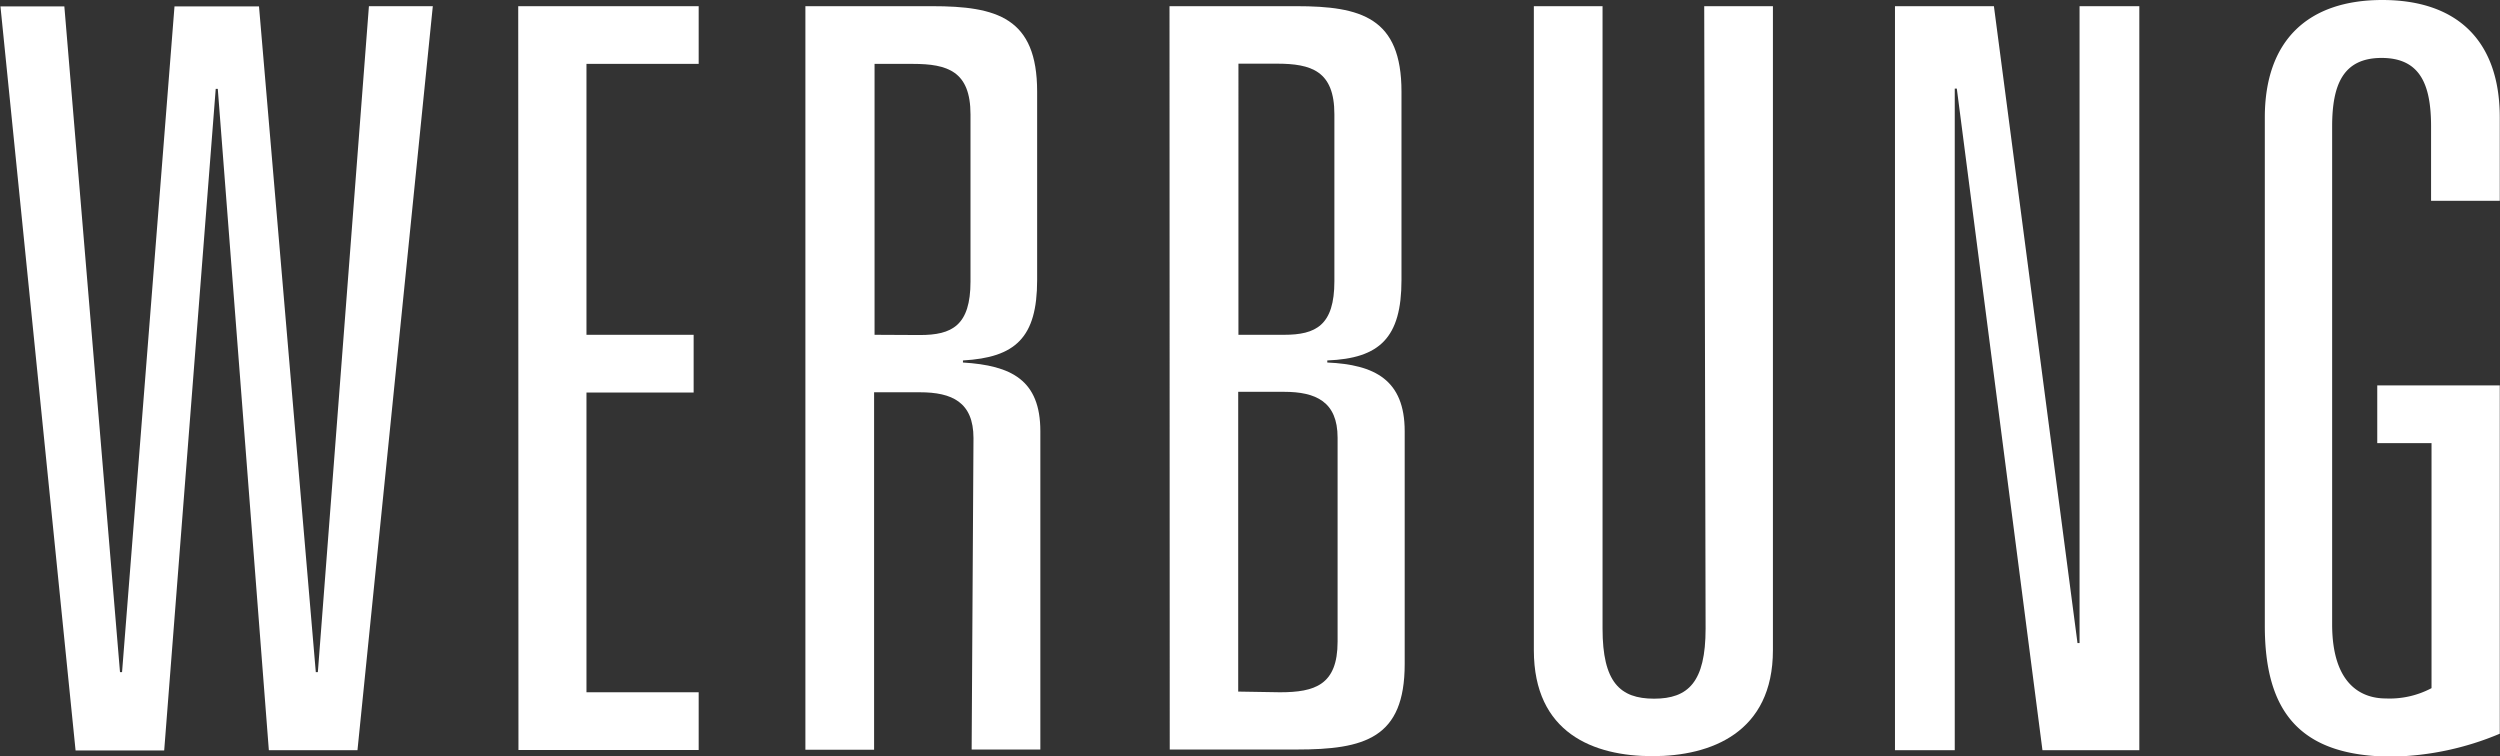 <svg id="5ffc0b5e-e527-4d17-83e6-4d08b20bbba6" data-name="Ebene 1" xmlns="http://www.w3.org/2000/svg" viewBox="0 0 109.17 33.03"><rect x="0" y="0" width="109.17" height="33.03" fill="#333333" stroke="none"/><title>werbung_typo</title><path d="M174.6,196.65h2.79l-3.29,32.49h-3.87L168,200.26h-.09l-2.25,28.89h-3.87l-3.28-32.49h2.79l2.43,29.07h.09l2.29-29.07h3.69l2.48,29.07h.09Z" transform="translate(-158.49 -196.38)" style="fill:#fff"/><path d="M181.12,196.65H189v2.52h-4.9V211h4.68v2.52h-4.68v13.09H189v2.52h-7.87Z" transform="translate(-158.49 -196.38)" style="fill:#fff"/><path d="M201,215.51c0-1.57-.94-2-2.34-2h-2v15.61h-3V196.65h5.53c2.83,0,4.59.5,4.59,3.73v8.23c0,2.52-.95,3.38-3.24,3.51v.09c2.11.13,3.38.76,3.38,3v13.9h-3Zm-2.34-4.5c1.4,0,2.21-.41,2.21-2.34v-7.29c0-1.89-1-2.21-2.52-2.21h-1.67V211Z" transform="translate(-158.49 -196.38)" style="fill:#fff"/><path d="M209.56,196.65h5.54c2.83,0,4.59.5,4.59,3.73v8.23c0,2.52-.95,3.42-3.24,3.51v.09c2.07.09,3.38.76,3.38,3v10.17c0,3.24-1.75,3.73-4.72,3.73h-5.54Zm5,14.35c1.39,0,2.2-.41,2.2-2.34v-7.29c0-1.89-1-2.21-2.52-2.21h-1.67V211Zm-.18,15.61c1.53,0,2.52-.32,2.52-2.21v-8.91c0-1.57-.95-2-2.34-2h-2v13.09Z" transform="translate(-158.49 -196.38)" style="fill:#fff"/><path d="M232.91,196.65h3v28.12c0,3.6-2.7,4.63-5.26,4.63s-5.18-1-5.18-4.63V196.65h3v27.18c0,2.34.76,3.06,2.25,3.06s2.25-.72,2.25-3.06Z" transform="translate(-158.49 -196.38)" style="fill:#fff"/><path d="M249.3,196.65h2.61v32.49h-4.23l-3.74-28.89h-.09v28.89h-2.61V196.65h4.32l3.65,27.81h.09Z" transform="translate(-158.49 -196.38)" style="fill:#fff"/><path d="M262.3,213.21h5.35v15.21a12.67,12.67,0,0,1-4.68,1c-4.09,0-5.58-2-5.58-5.71V201.51c0-3.37,1.89-5.13,5.13-5.13s5.13,1.75,5.13,5.13v3.64h-3v-3.24c0-1.8-.45-3-2.16-3s-2.16,1.21-2.16,3v21.73c0,2.66,1.31,3.24,2.34,3.24a3.9,3.9,0,0,0,2-.45V215.73H262.3Z" transform="translate(-158.49 -196.38)" style="fill:#fff"/></svg>